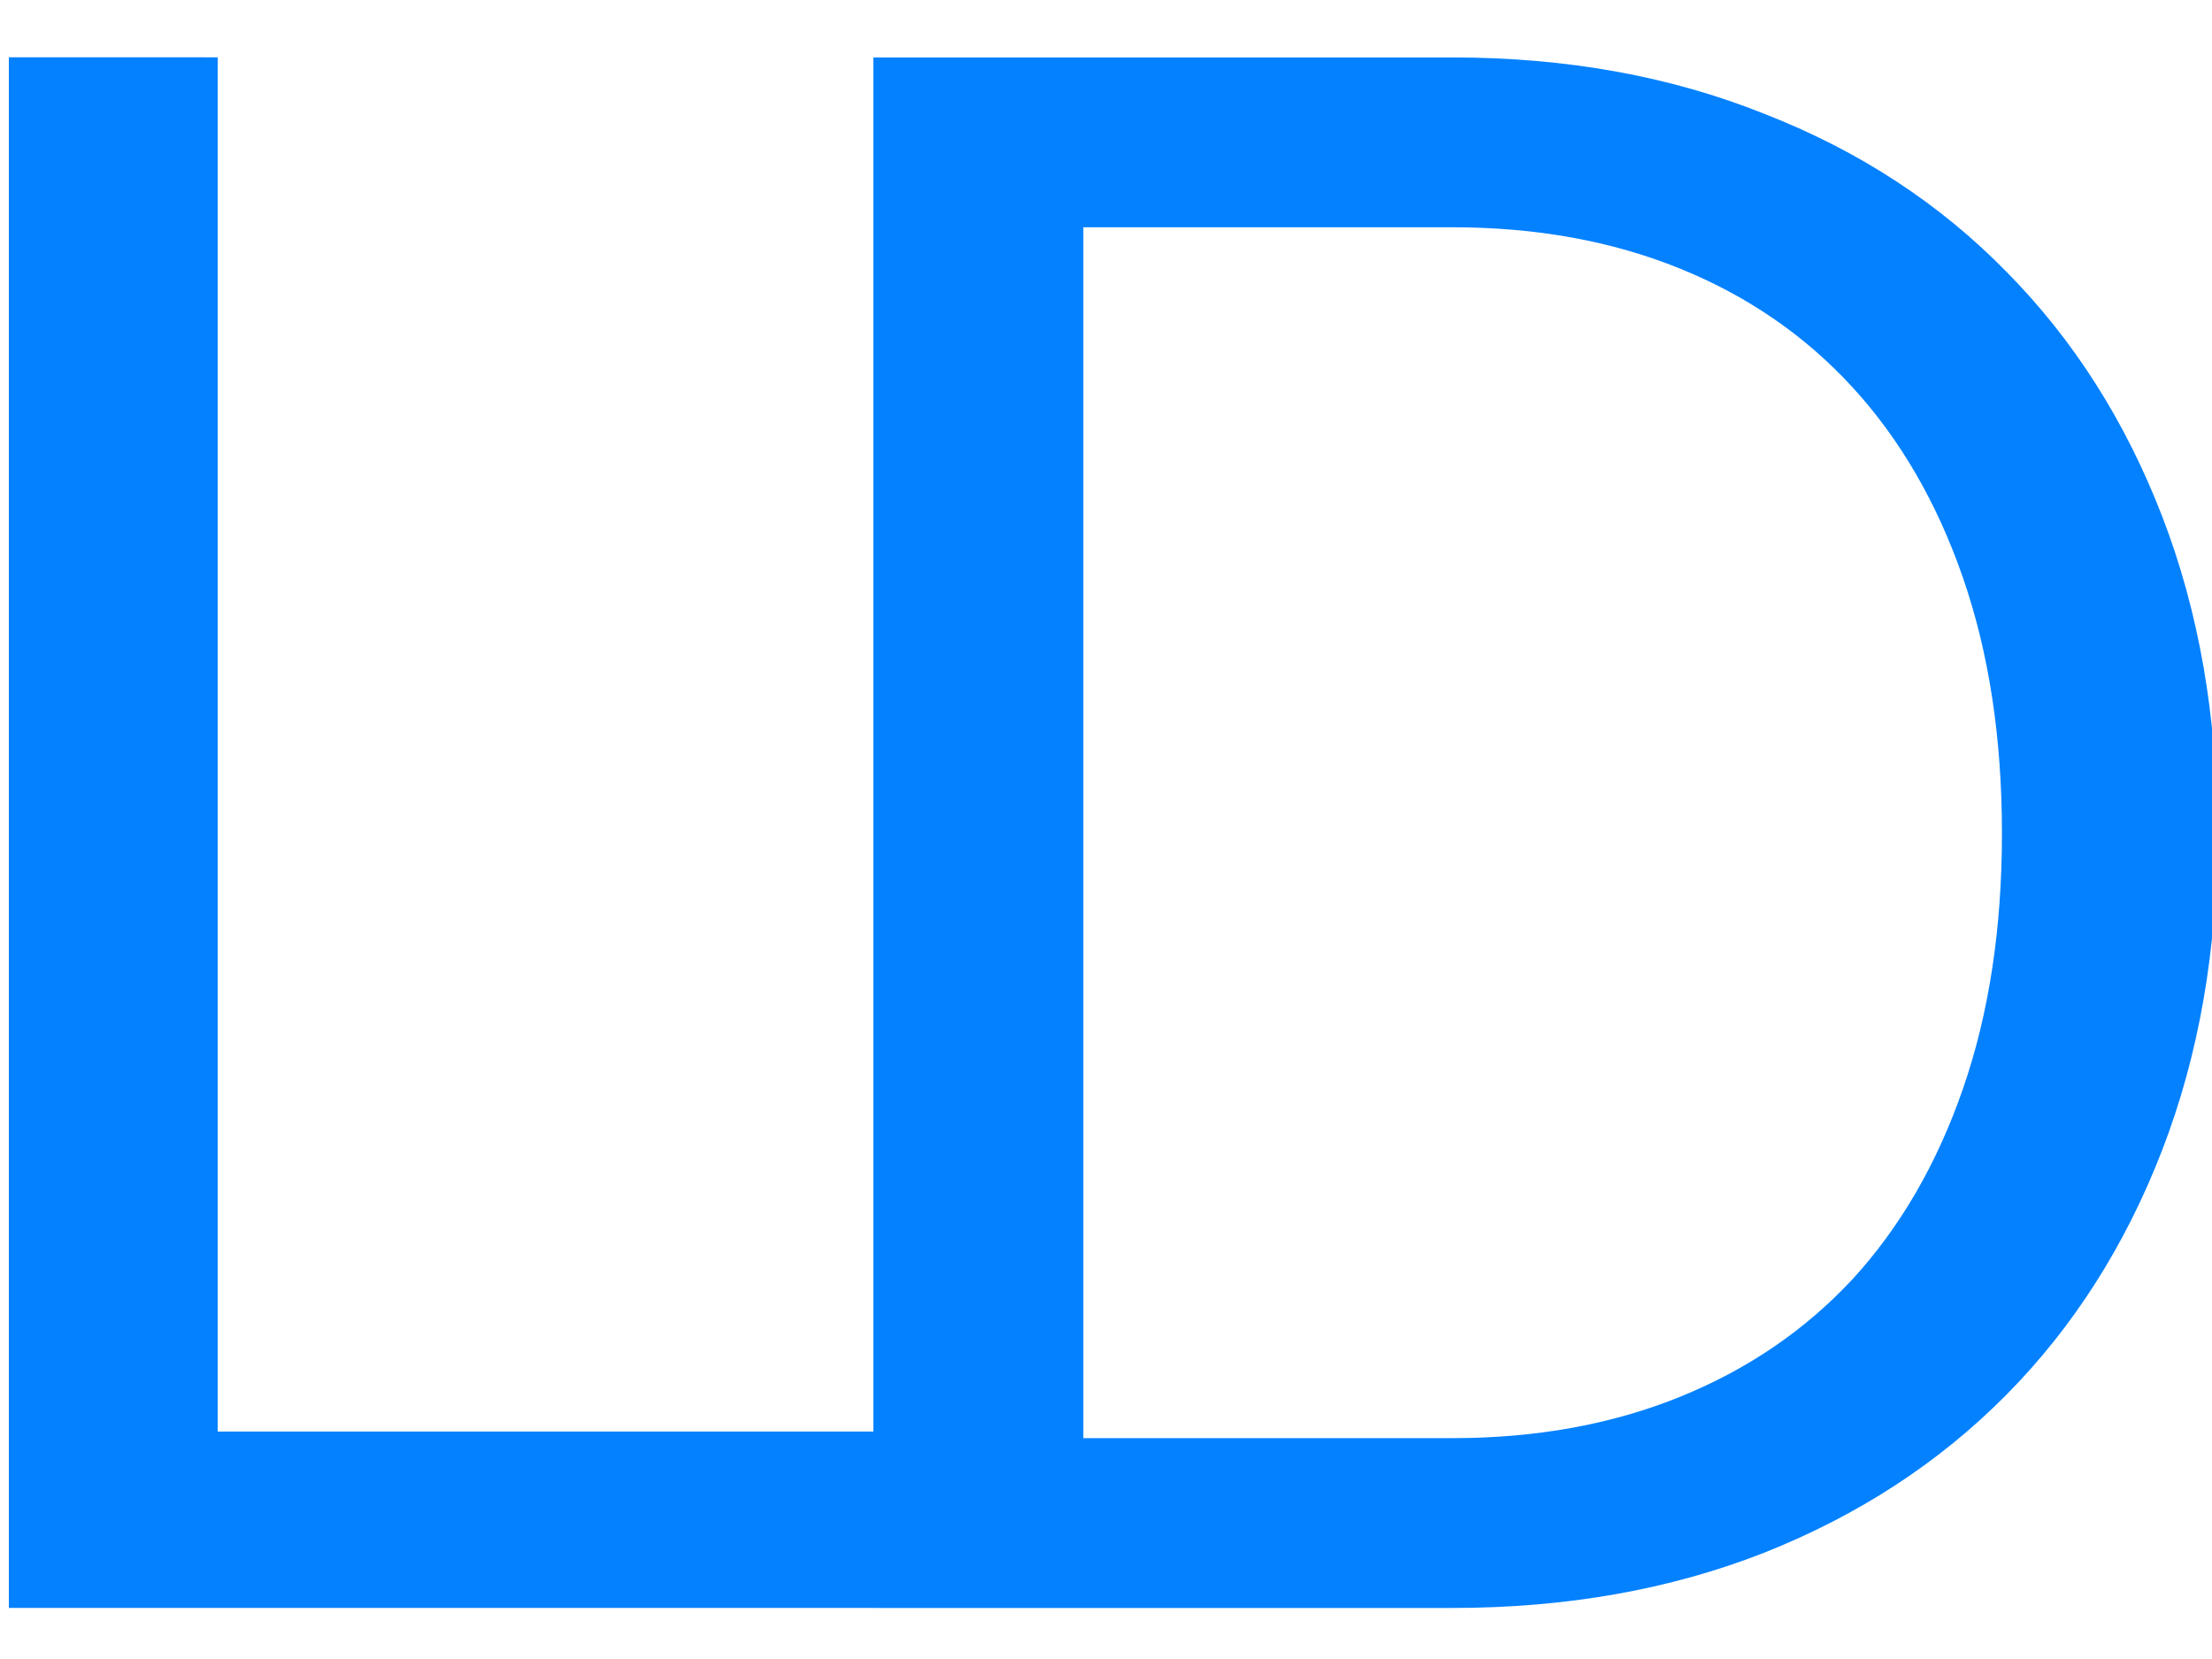 <?xml version="1.0" encoding="UTF-8"?>
<svg width="400" height="300" version="1.1" viewBox="0 0 105.83 79.375" xmlns="http://www.w3.org/2000/svg" xmlns:cc="http://creativecommons.org/ns#" xmlns:dc="http://purl.org/dc/elements/1.1/" xmlns:rdf="http://www.w3.org/1999/02/22-rdf-syntax-ns#">
 <g transform="translate(0 -217.62)">
  <path d="m0.422 220.36v74.19h41.364v3e-3h27.699c5.453 0 10.423-0.879 14.91-2.639 4.521-1.795 8.387-4.315 11.597-7.559 3.21-3.244 5.693-7.144 7.453-11.7 1.76-4.556 2.642-9.611 2.642-15.167 0-5.557-0.882-10.615-2.642-15.17-1.76-4.556-4.243-8.456-7.453-11.7-3.21-3.279-7.076-5.799-11.597-7.559-4.487-1.795-9.456-2.691-14.91-2.691h-27.699v65.744h-31.372v-65.75zm51.408 8.133h17.655c4.004 0 7.628 0.657 10.872 1.969 3.244 1.312 6.003 3.209 8.281 5.694 2.278 2.485 4.039 5.523 5.281 9.113 1.242 3.59 1.863 7.663 1.863 12.219s-0.62 8.626-1.863 12.216c-1.242 3.59-3.003 6.628-5.281 9.113-2.278 2.45-5.037 4.331-8.281 5.642-3.244 1.312-6.868 1.969-10.872 1.969h-17.655z" fill="#0080fffc" fill-opacity=".988"/>
 </g>
</svg>
